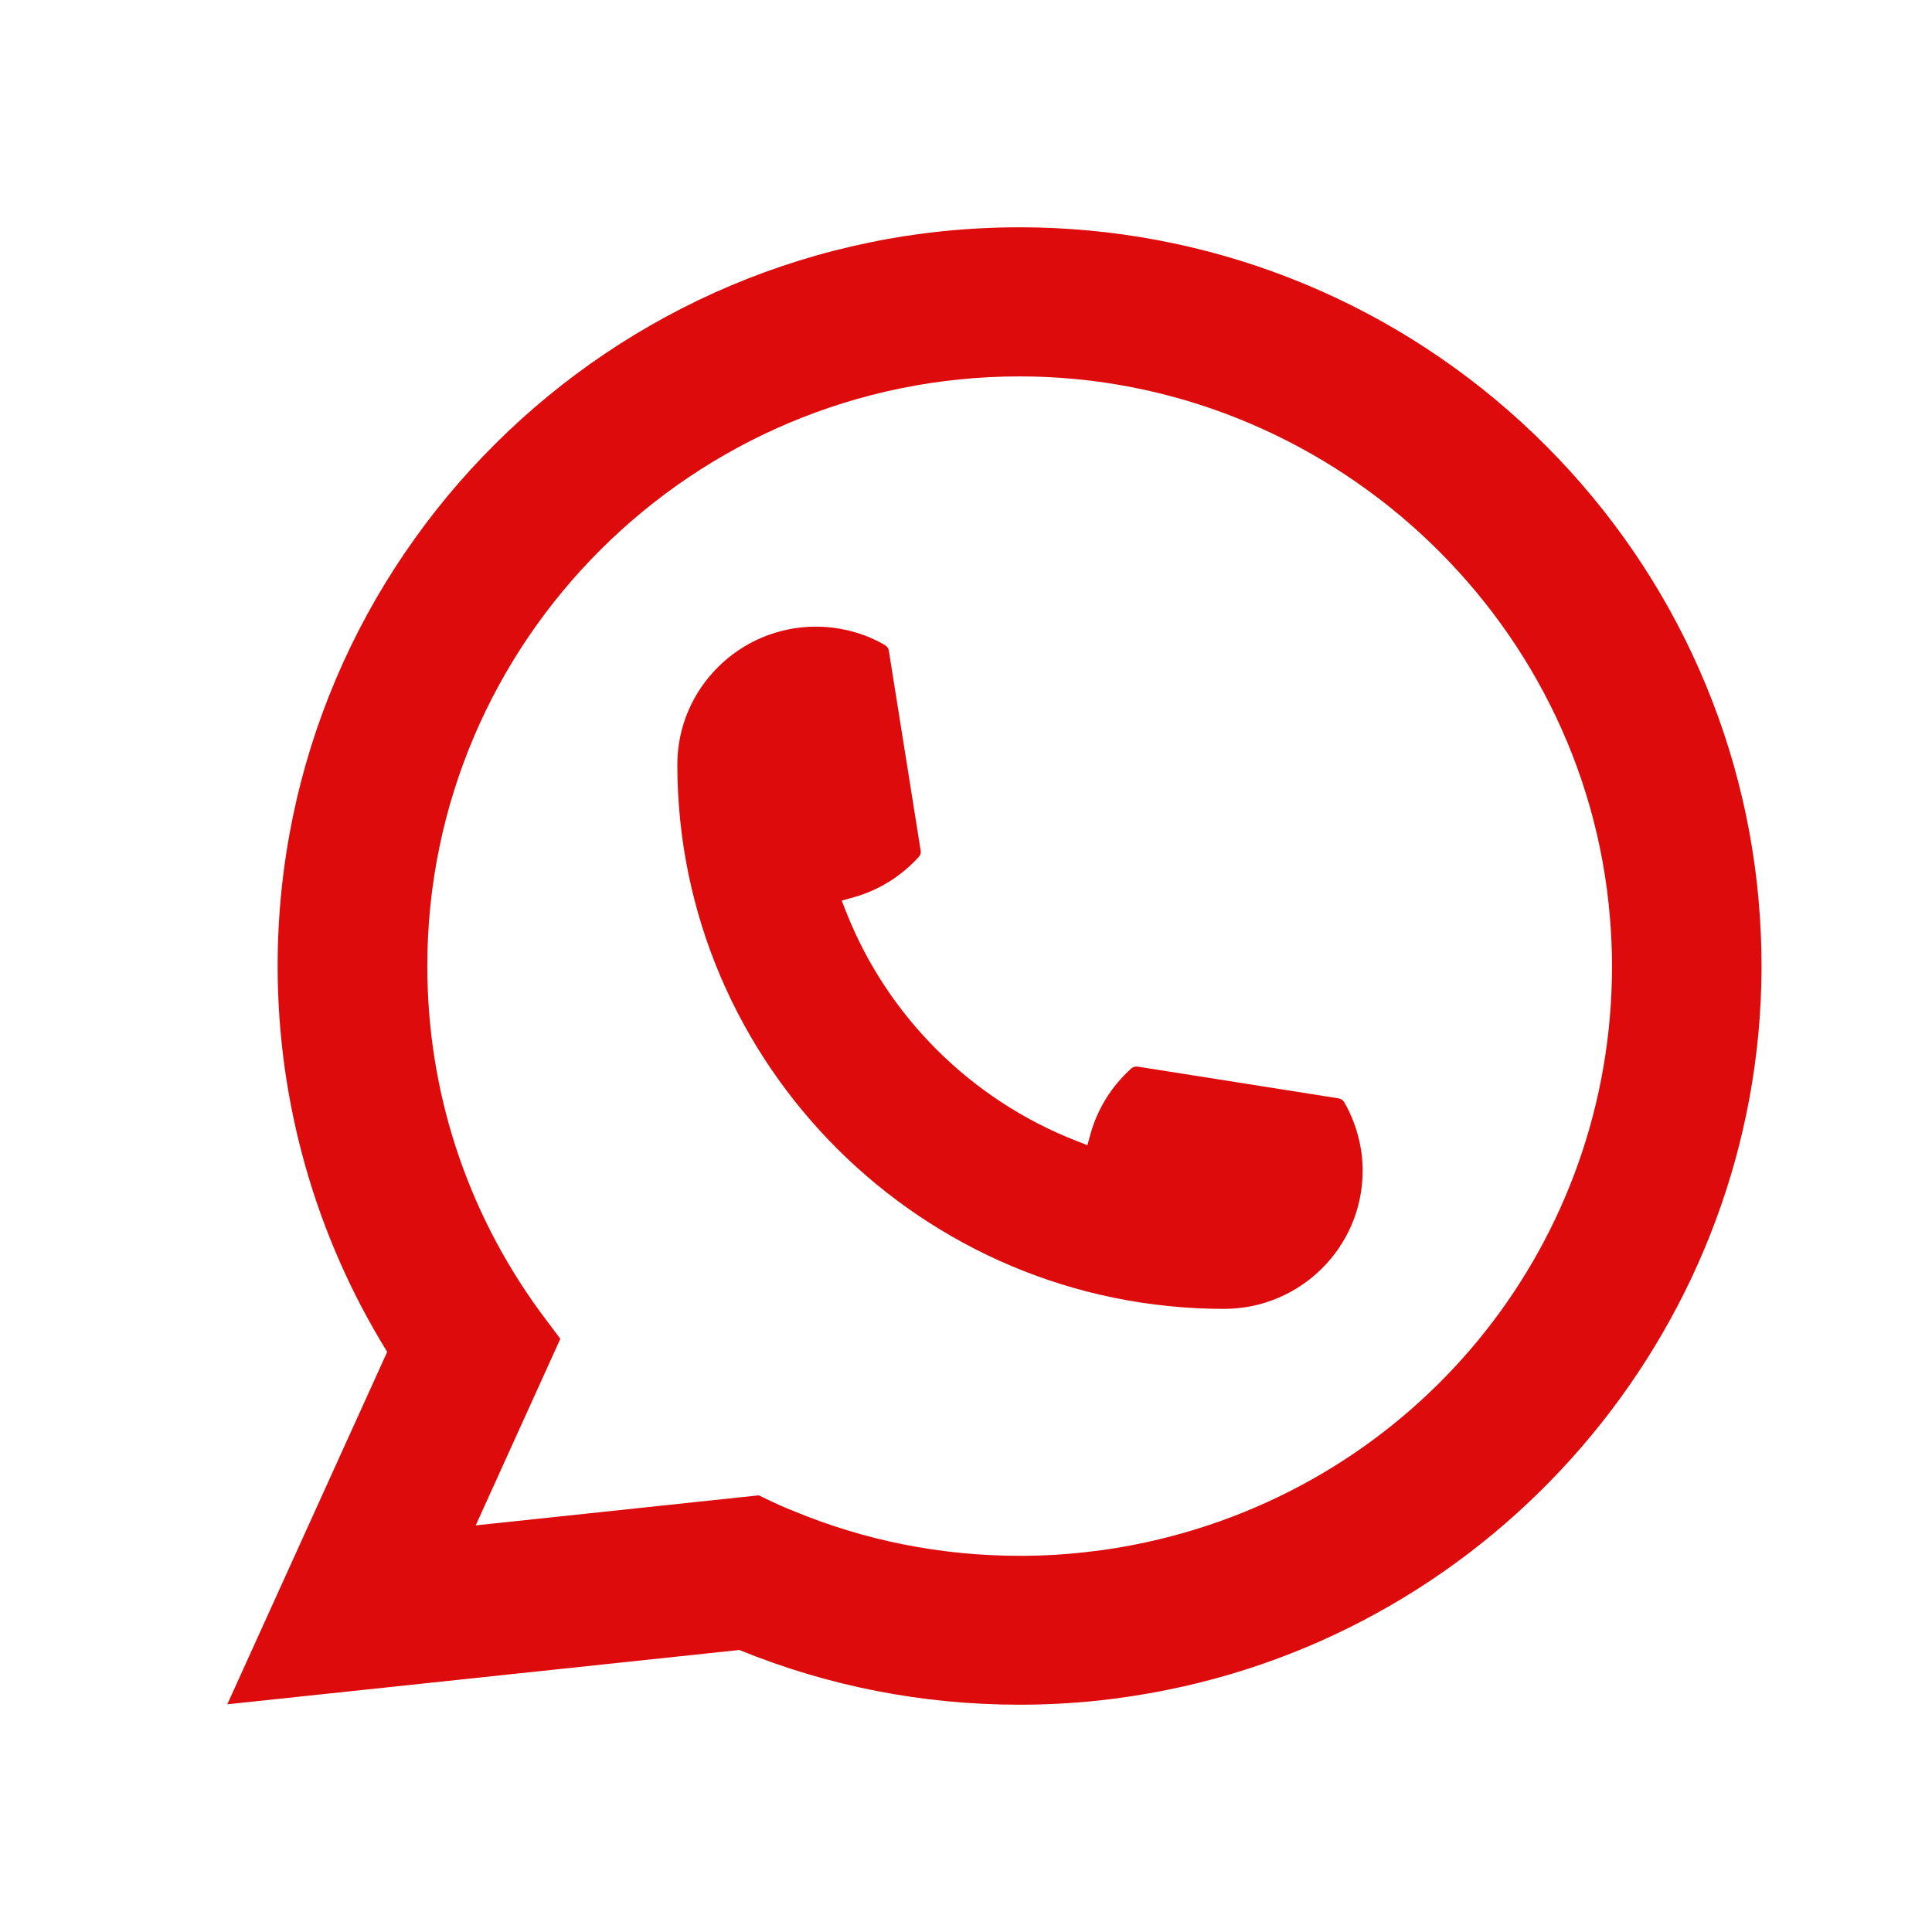 <?xml version="1.0" encoding="UTF-8"?> <svg xmlns="http://www.w3.org/2000/svg" width="34" height="34" viewBox="0 0 34 34" fill="none"><path d="M21.542 23.034C16.237 23.034 11.921 18.736 11.92 13.455C11.921 12.116 13.016 11.028 14.358 11.028C14.496 11.028 14.633 11.039 14.763 11.062C15.051 11.11 15.324 11.207 15.575 11.353C15.611 11.375 15.636 11.409 15.642 11.45L16.202 14.967C16.21 15.009 16.197 15.05 16.169 15.08C15.86 15.421 15.465 15.667 15.025 15.79L14.813 15.849L14.893 16.053C15.616 17.886 17.088 19.351 18.931 20.073L19.136 20.154L19.195 19.943C19.319 19.505 19.566 19.112 19.908 18.804C19.933 18.781 19.966 18.77 20 18.77C20.007 18.77 20.014 18.77 20.023 18.771L23.556 19.329C23.598 19.336 23.633 19.359 23.655 19.395C23.8 19.646 23.897 19.919 23.947 20.205C23.97 20.332 23.98 20.467 23.98 20.607C23.98 21.944 22.887 23.033 21.542 23.034Z" fill="#DD0B0B"></path><path d="M30.949 15.841C30.663 12.622 29.182 9.637 26.779 7.435C24.361 5.22 21.224 4 17.944 4C10.744 4 4.886 9.832 4.886 17C4.886 19.406 5.552 21.749 6.814 23.791L4 29.993L13.011 29.037C14.578 29.676 16.236 30 17.942 30C18.391 30 18.851 29.977 19.313 29.929C19.72 29.886 20.131 29.822 20.534 29.741C26.564 28.528 30.965 23.201 31 17.069V17C31 16.61 30.983 16.219 30.948 15.841H30.949ZM13.358 26.315L8.372 26.844L9.861 23.561L9.563 23.163C9.541 23.134 9.52 23.105 9.495 23.072C8.203 21.295 7.52 19.196 7.52 17.001C7.52 11.279 12.196 6.624 17.944 6.624C23.328 6.624 27.892 10.806 28.332 16.146C28.356 16.432 28.369 16.72 28.369 17.003C28.369 17.084 28.367 17.163 28.366 17.249C28.255 22.035 24.897 26.101 20.197 27.136C19.839 27.215 19.471 27.276 19.105 27.315C18.725 27.359 18.334 27.38 17.947 27.38C16.566 27.38 15.224 27.114 13.956 26.588C13.815 26.532 13.677 26.471 13.548 26.409L13.359 26.318L13.358 26.315Z" fill="#DD0B0B"></path></svg> 